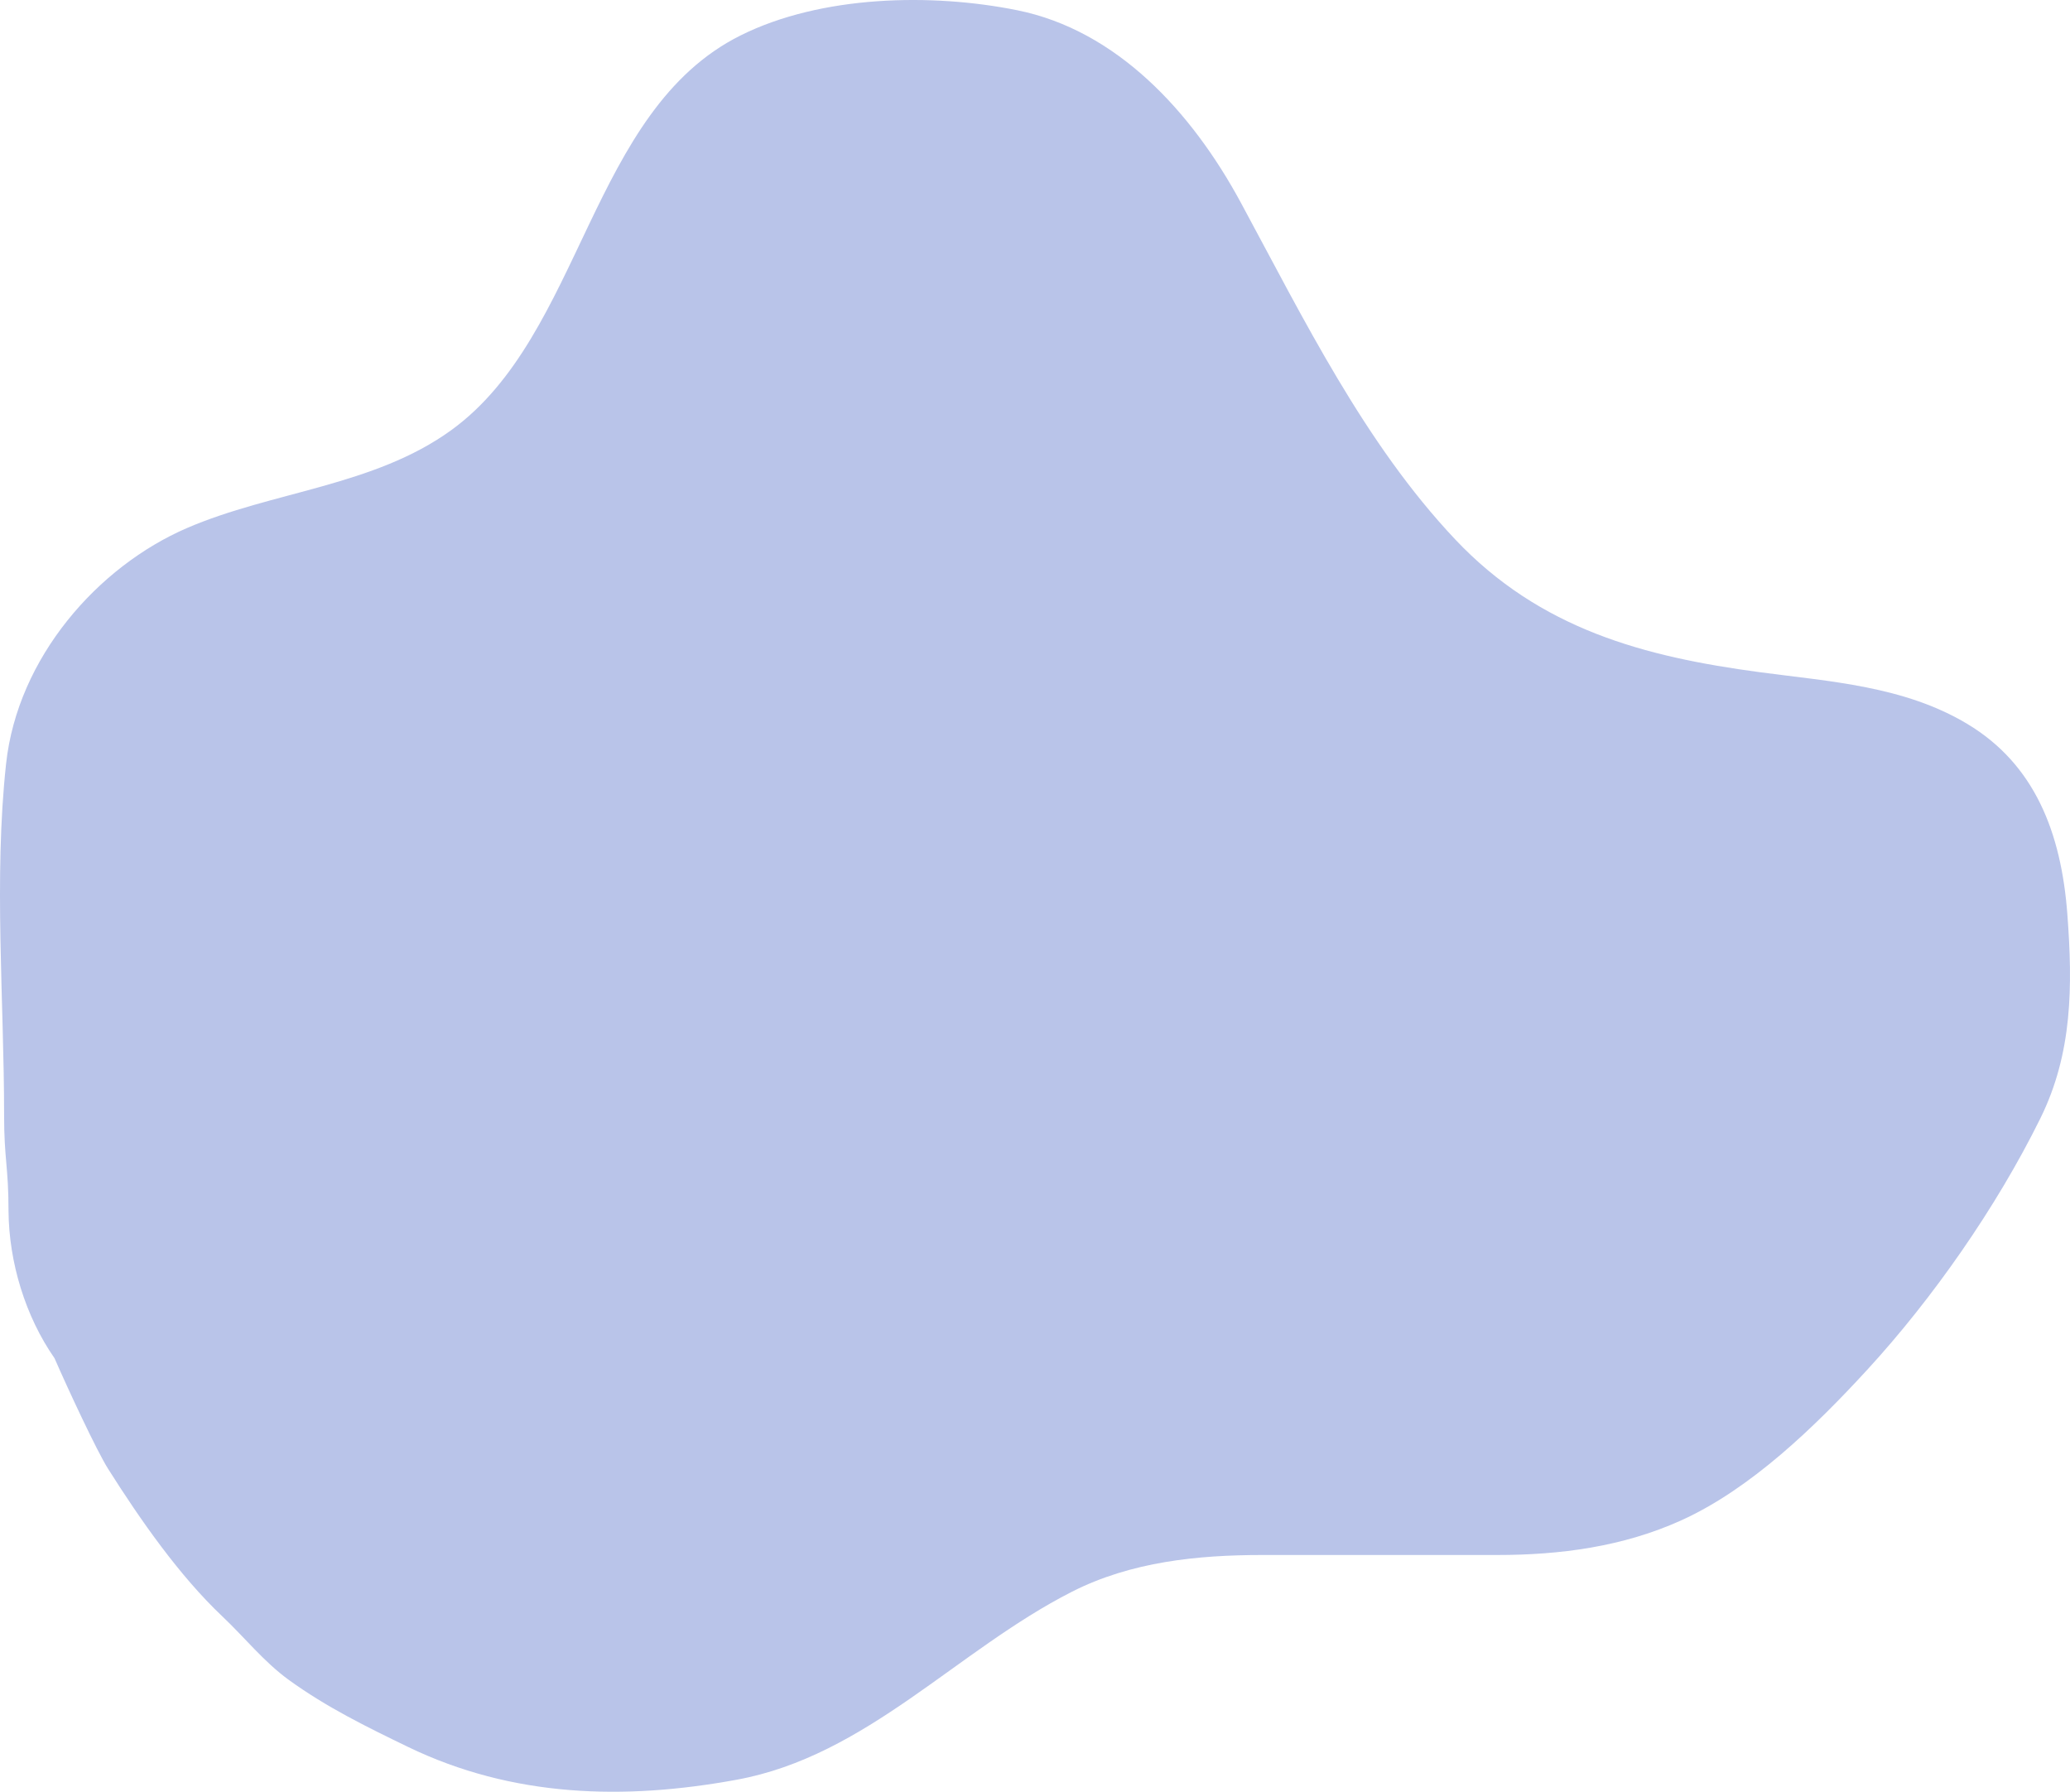 <?xml version="1.0" encoding="UTF-8"?> <svg xmlns="http://www.w3.org/2000/svg" width="788" height="682" viewBox="0 0 788 682" fill="none"> <path d="M3.243 460.939C3.243 444.143 1.561 441.265 1.561 424.47C1.561 380.634 -2.405 334.375 2.307 290.783C6.689 250.248 37.295 215.6 71.198 200.982C103.665 186.982 142.356 185.08 171.826 163.7C221.959 127.328 224.398 42.099 281.976 13.455C312.689 -1.825 354.611 -2.69 387.271 3.906C425.067 11.539 453.598 42.428 472.311 77.047C496.413 121.637 519.457 168.743 553.896 205.248C586.307 239.603 626.135 249.987 669.74 255.838C696.566 259.437 724.766 261.074 748.899 275.545C774.519 290.909 784.636 316.842 786.984 347.874C789.064 375.353 788.961 400.876 776.716 425.689C759.994 459.574 735.66 494.342 710.813 521.382C690.818 543.142 666.463 566.702 640.056 578.676C617.806 588.765 593.86 591.882 569.952 591.882H480.619C456.009 591.882 430.602 594.394 407.994 605.901C364.195 628.196 329.901 668.342 280.482 677.417C237.684 685.277 195.146 684.193 155.303 664.922C139.6 657.327 124.214 649.782 109.937 639.424C100.424 632.523 93.195 623.328 84.64 615.247C68.285 599.8 53.361 578.416 41.14 559.07C36.831 552.249 25.849 528.662 20.755 516.981C9.632 501.033 3.392 480.397 3.243 460.939Z" fill="#B9C4E9"></path> </svg> 